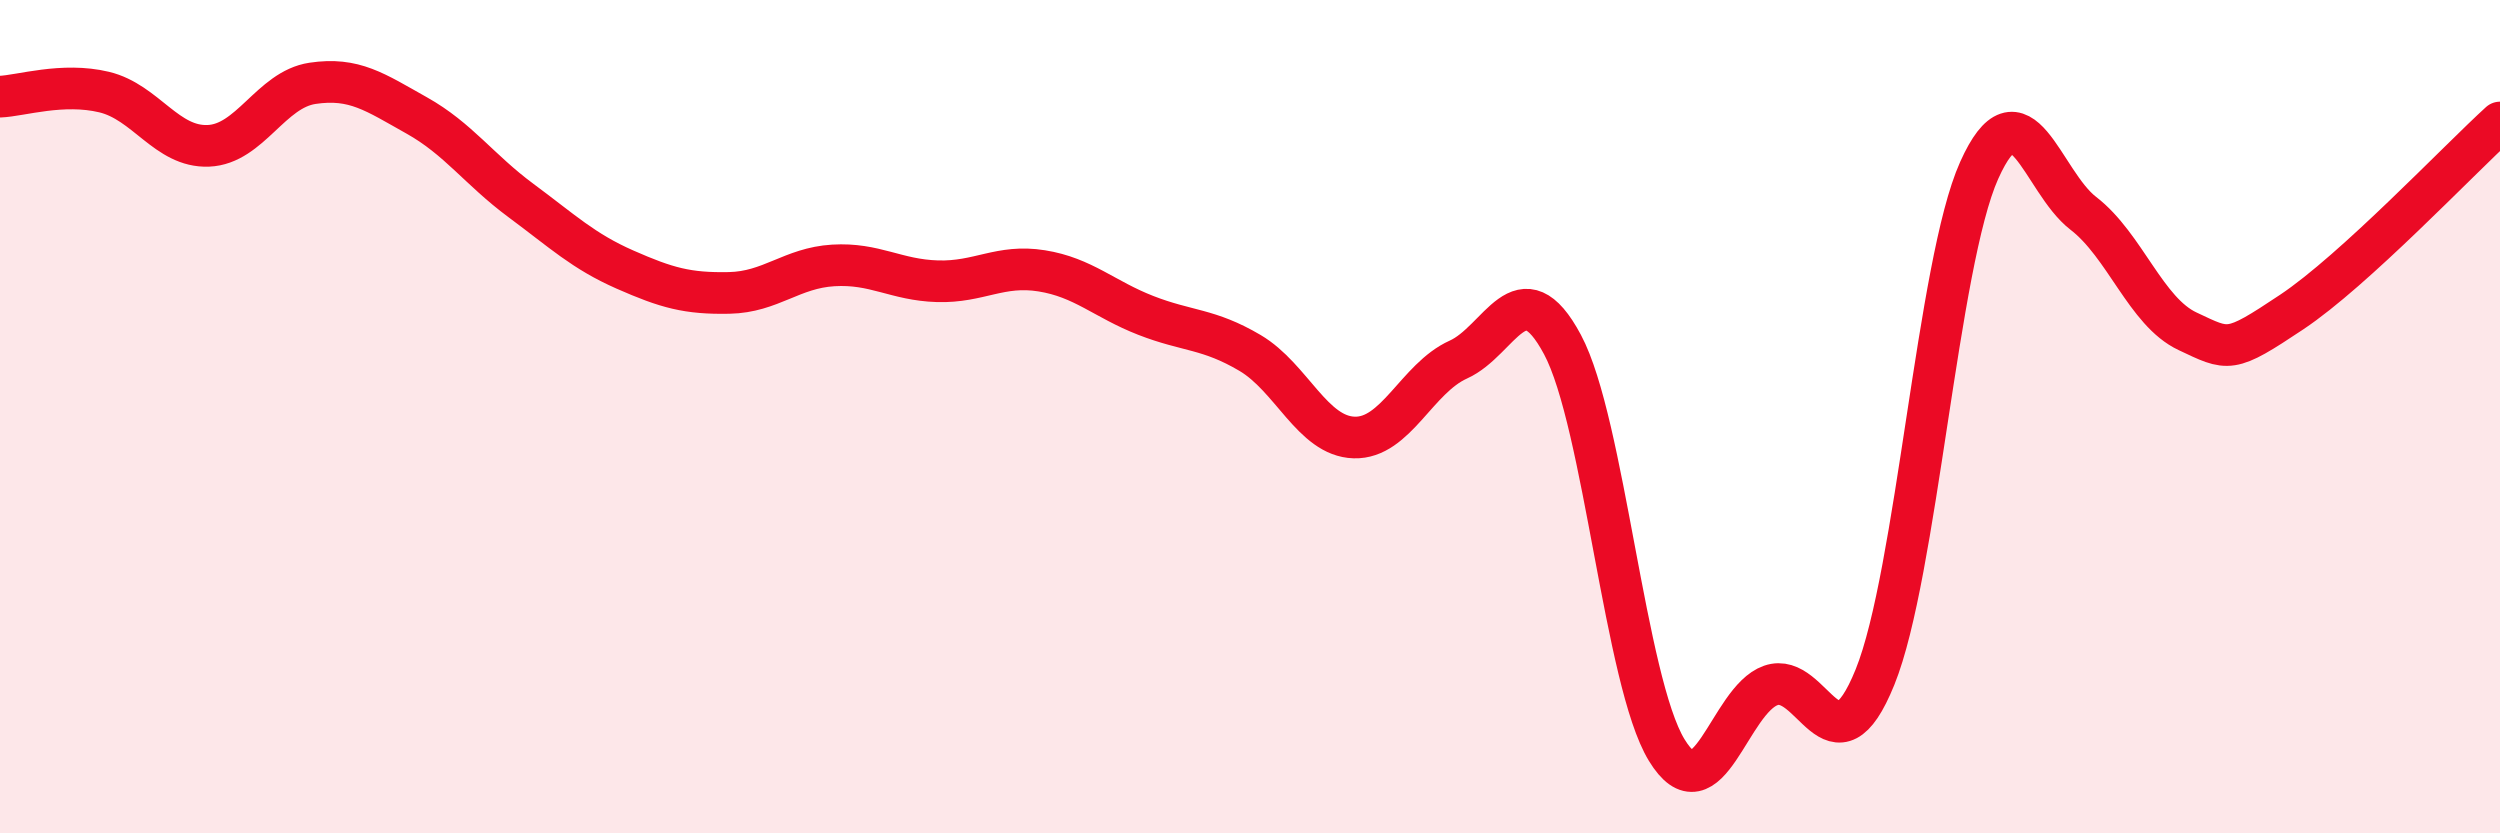 
    <svg width="60" height="20" viewBox="0 0 60 20" xmlns="http://www.w3.org/2000/svg">
      <path
        d="M 0,2.32 C 0.5,2.3 1.5,1.97 2.5,2.21 C 3.5,2.45 4,3.54 5,3.5 C 6,3.46 6.5,2.15 7.5,2 C 8.5,1.85 9,2.21 10,2.77 C 11,3.33 11.5,4.07 12.5,4.81 C 13.5,5.55 14,6.03 15,6.47 C 16,6.91 16.5,7.05 17.5,7.03 C 18.5,7.01 19,6.43 20,6.37 C 21,6.31 21.5,6.72 22.5,6.75 C 23.5,6.78 24,6.34 25,6.5 C 26,6.66 26.5,7.18 27.5,7.57 C 28.5,7.96 29,7.88 30,8.47 C 31,9.06 31.5,10.47 32.5,10.5 C 33.5,10.53 34,9.08 35,8.63 C 36,8.18 36.5,6.4 37.5,8.27 C 38.5,10.14 39,16.36 40,18 C 41,19.64 41.5,16.8 42.5,16.45 C 43.5,16.1 44,18.72 45,16.25 C 46,13.78 46.5,6.32 47.5,4.09 C 48.5,1.86 49,4.35 50,5.12 C 51,5.89 51.5,7.48 52.5,7.95 C 53.5,8.42 53.5,8.49 55,7.49 C 56.5,6.49 59,3.85 60,2.94L60 20L0 20Z"
        fill="#EB0A25"
        opacity="0.1"
        stroke-linecap="round"
        stroke-linejoin="round"
      />
      <path
        d="M 0,2.32 C 0.5,2.3 1.5,1.97 2.5,2.21 C 3.5,2.45 4,3.54 5,3.5 C 6,3.46 6.5,2.15 7.5,2 C 8.5,1.85 9,2.21 10,2.77 C 11,3.33 11.5,4.07 12.5,4.81 C 13.5,5.55 14,6.03 15,6.47 C 16,6.91 16.5,7.05 17.5,7.03 C 18.5,7.01 19,6.43 20,6.37 C 21,6.31 21.5,6.72 22.5,6.75 C 23.5,6.78 24,6.34 25,6.5 C 26,6.66 26.5,7.18 27.5,7.57 C 28.5,7.96 29,7.88 30,8.47 C 31,9.06 31.5,10.47 32.5,10.5 C 33.5,10.53 34,9.08 35,8.63 C 36,8.18 36.5,6.4 37.5,8.27 C 38.5,10.14 39,16.36 40,18 C 41,19.64 41.5,16.8 42.5,16.45 C 43.5,16.1 44,18.72 45,16.25 C 46,13.78 46.5,6.32 47.5,4.09 C 48.5,1.86 49,4.35 50,5.12 C 51,5.89 51.5,7.48 52.5,7.95 C 53.5,8.42 53.5,8.49 55,7.49 C 56.5,6.49 59,3.85 60,2.94"
        stroke="#EB0A25"
        stroke-width="1"
        fill="none"
        stroke-linecap="round"
        stroke-linejoin="round"
      />
    </svg>
  